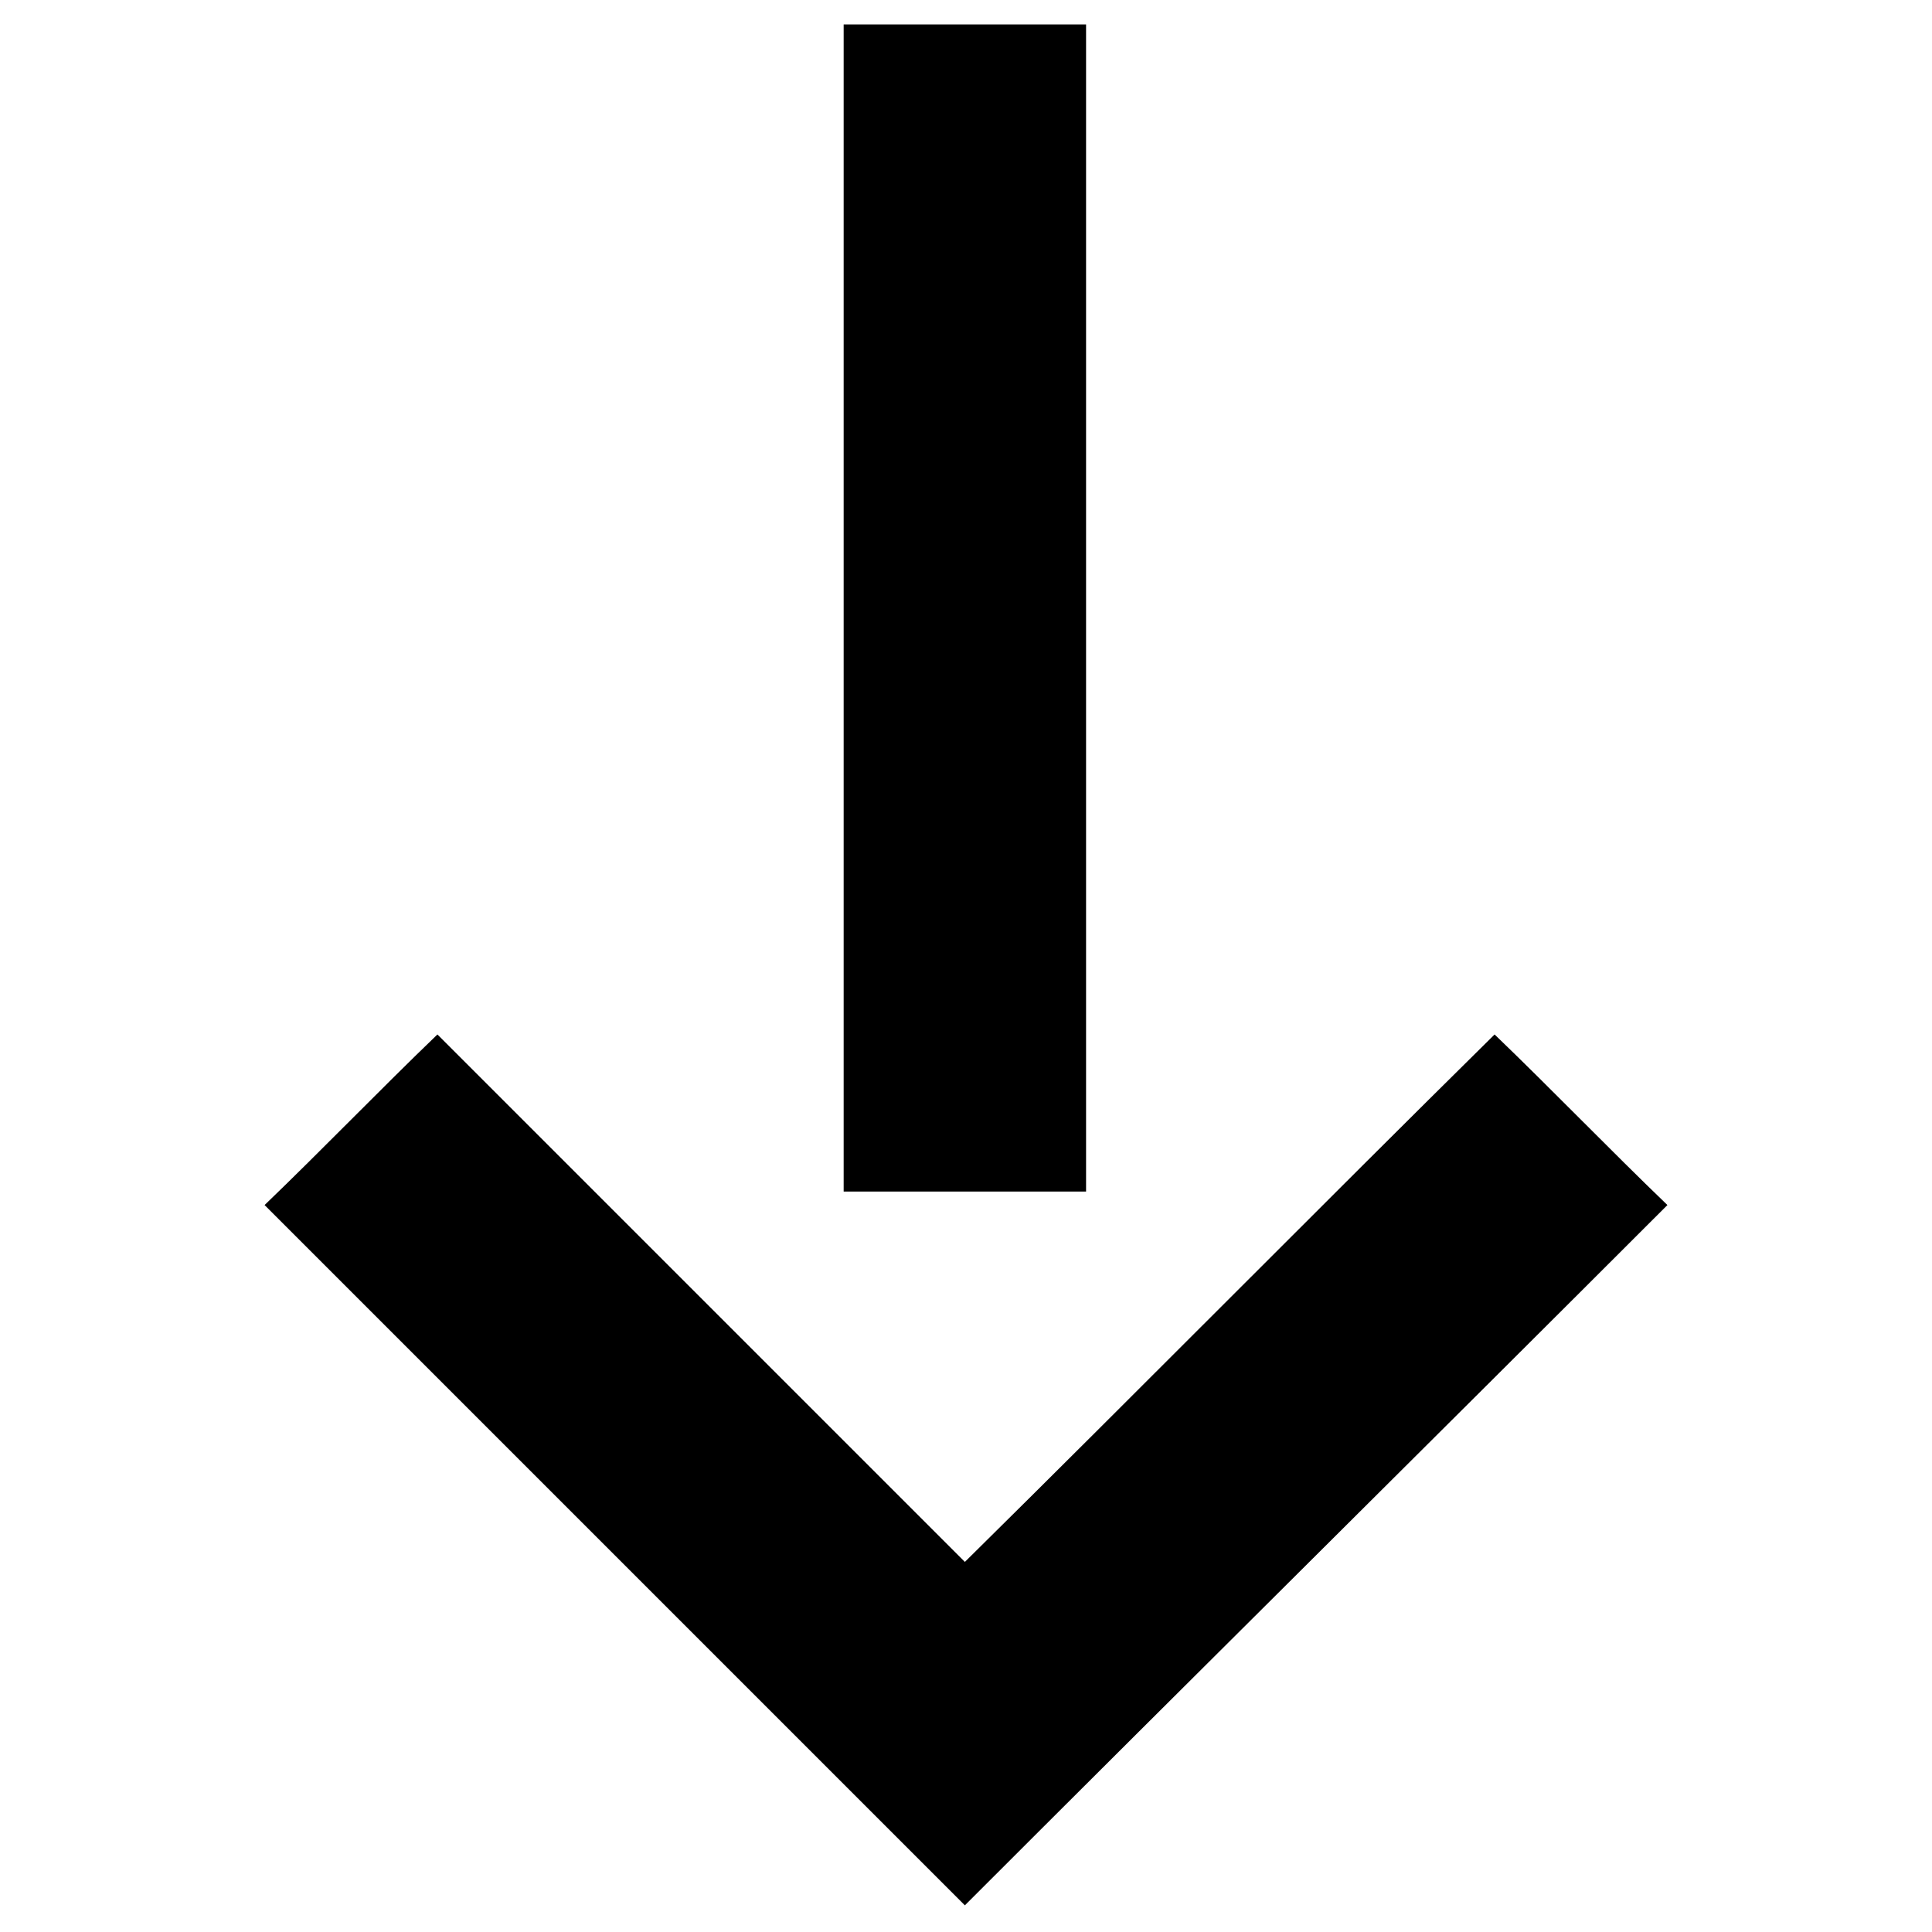 <?xml version="1.0" encoding="UTF-8"?>
<!-- Uploaded to: SVG Repo, www.svgrepo.com, Generator: SVG Repo Mixer Tools -->
<svg fill="#000000" width="800px" height="800px" version="1.1" viewBox="144 144 512 512" xmlns="http://www.w3.org/2000/svg">
 <path d="m367.58 150.47v309.3h64.238v-309.3h-64.238zm32.121 498.46c-61.859-61.859-123.72-123.72-185.58-185.58 15.465-14.871 30.336-30.336 45.801-45.207l139.78 139.78c46.992-46.395 93.387-93.387 140.38-139.78 15.465 14.871 30.336 30.336 45.801 45.207-61.859 61.859-124.32 123.72-186.18 185.58z" fill-rule="evenodd"/>
</svg>